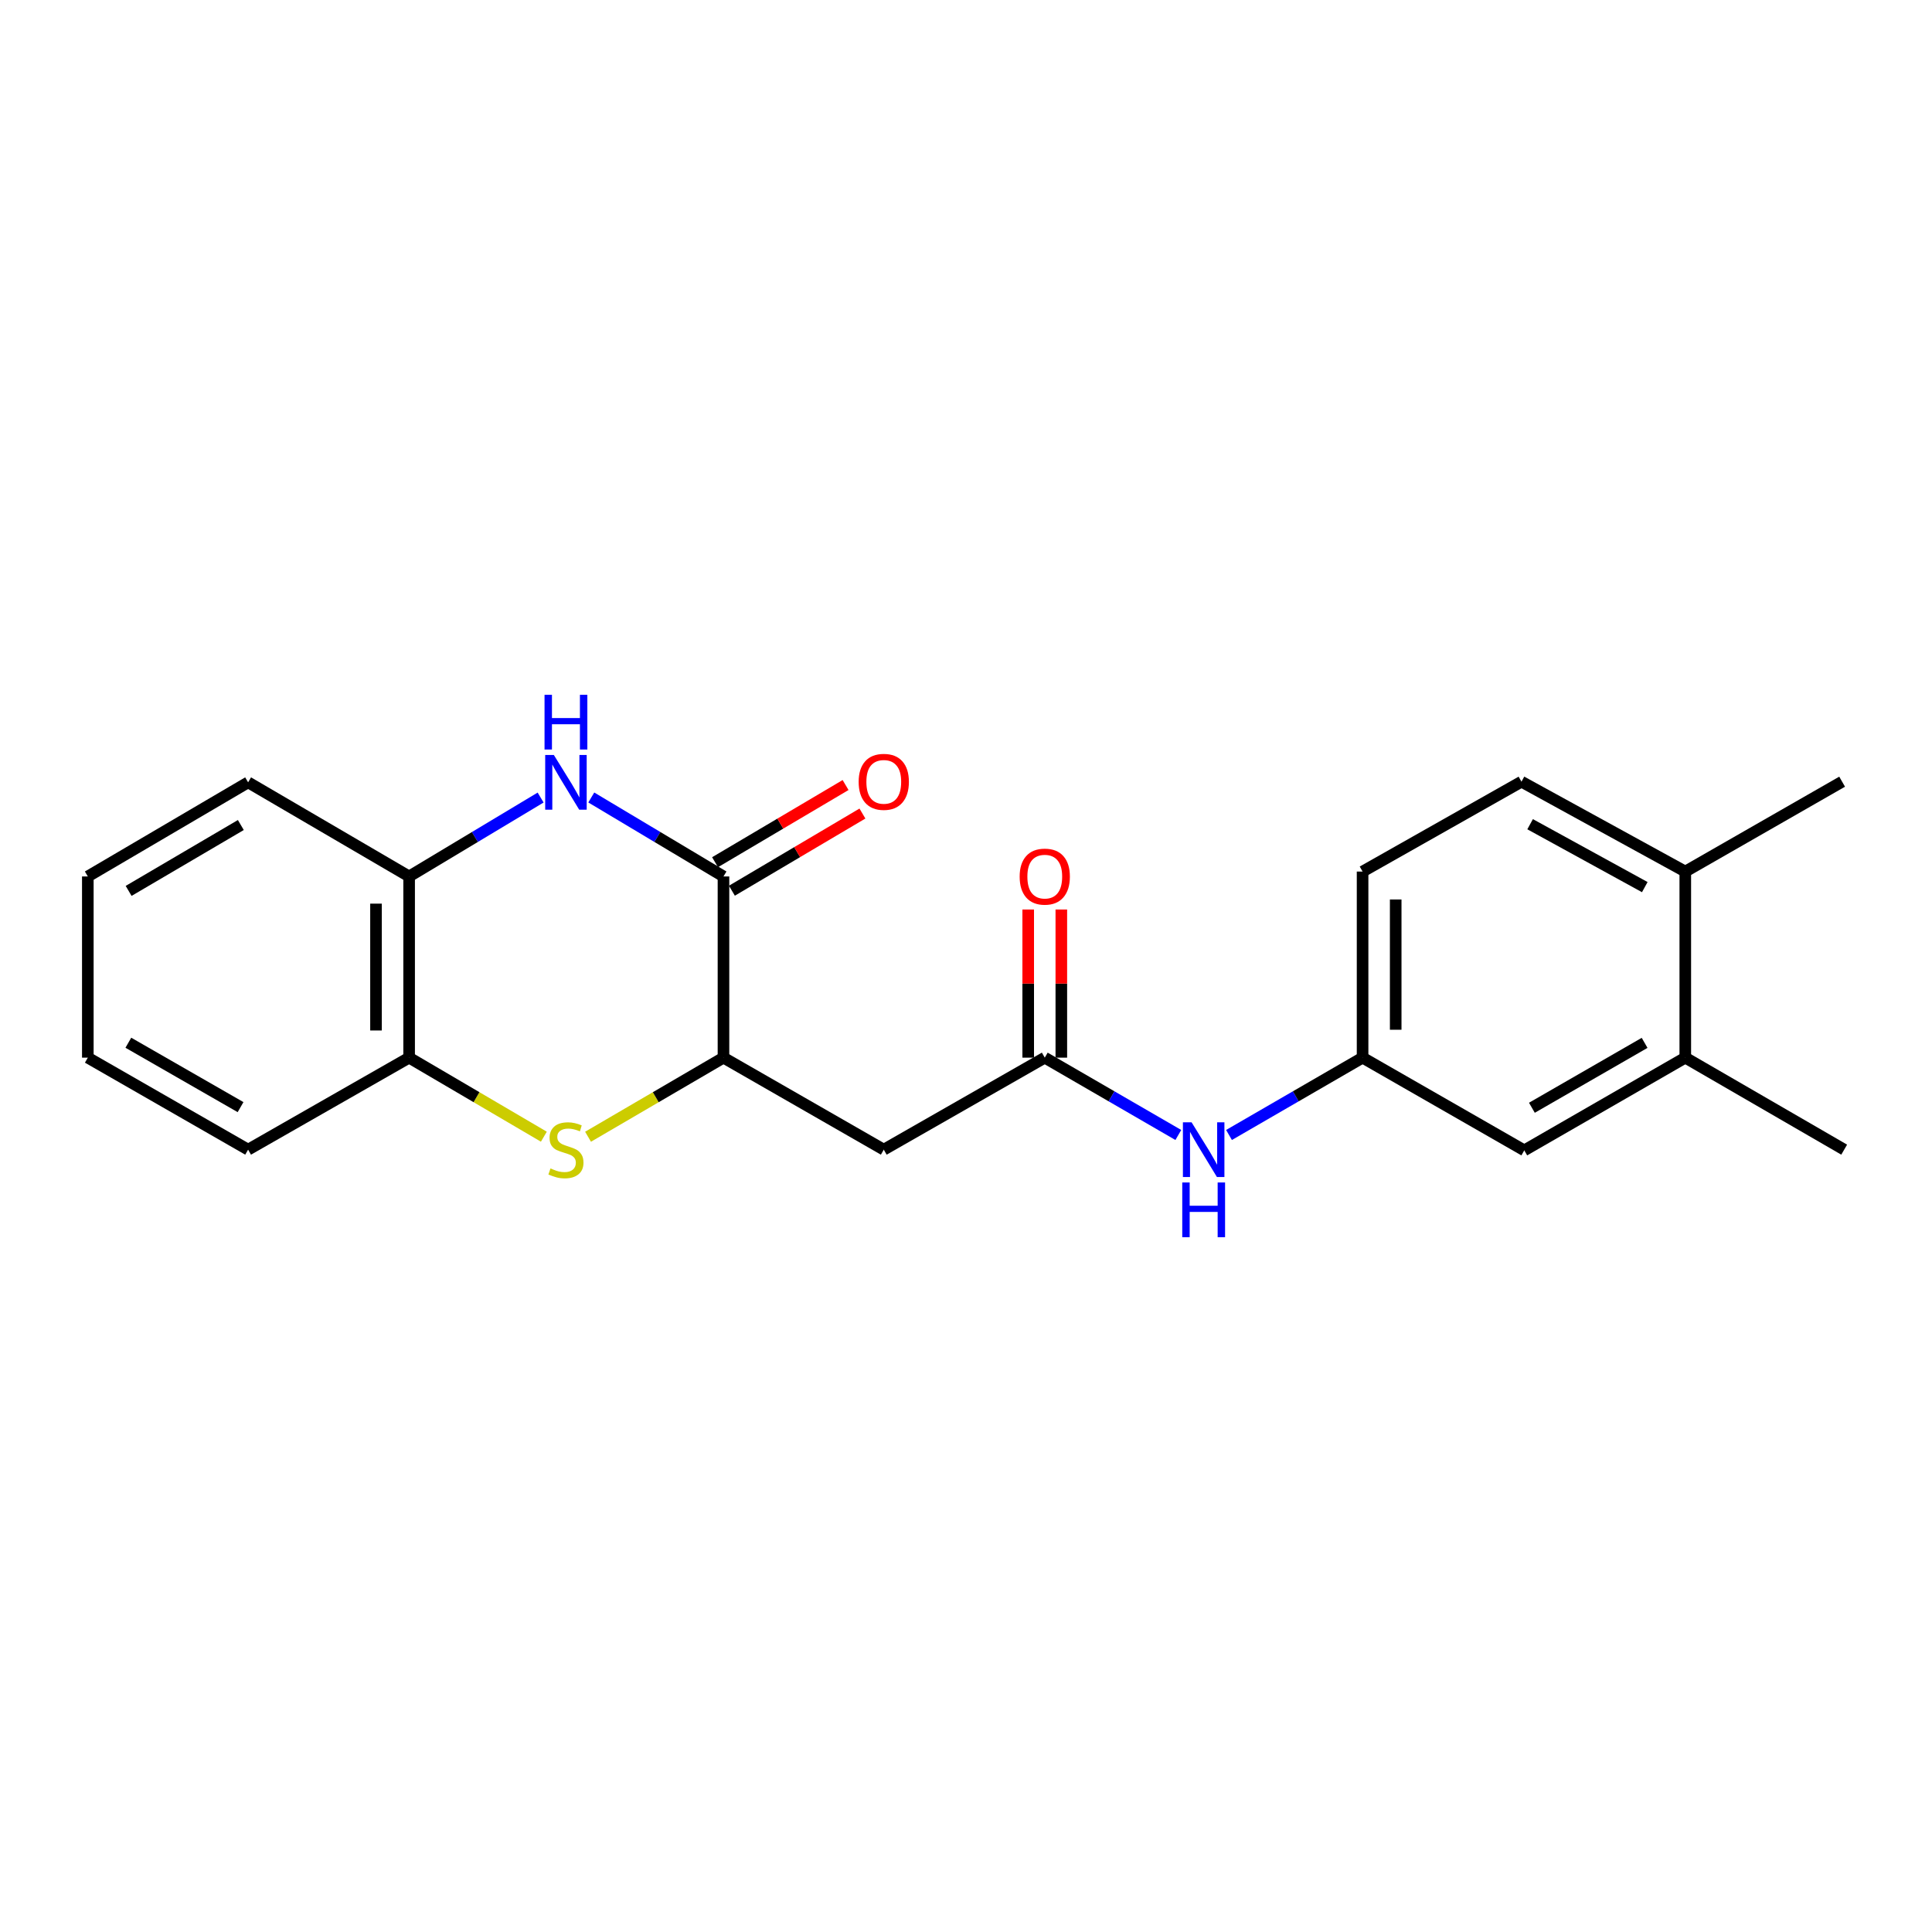 <?xml version='1.0' encoding='iso-8859-1'?>
<svg version='1.1' baseProfile='full'
              xmlns='http://www.w3.org/2000/svg'
                      xmlns:rdkit='http://www.rdkit.org/xml'
                      xmlns:xlink='http://www.w3.org/1999/xlink'
                  xml:space='preserve'
width='1000px' height='1000px' viewBox='0 0 1000 1000'>
<!-- END OF HEADER -->
<rect style='opacity:1.0;fill:#FFFFFF;stroke:none' width='1000' height='1000' x='0' y='0'> </rect>
<path class='bond-0' d='M 306.046,412.776 L 340.259,433.215' style='fill:none;fill-rule:evenodd;stroke:#0000FF;stroke-width:6px;stroke-linecap:butt;stroke-linejoin:miter;stroke-opacity:1' />
<path class='bond-0' d='M 340.259,433.215 L 374.471,453.654' style='fill:none;fill-rule:evenodd;stroke:#000000;stroke-width:6px;stroke-linecap:butt;stroke-linejoin:miter;stroke-opacity:1' />
<path class='bond-5' d='M 279.825,412.807 L 245.794,433.231' style='fill:none;fill-rule:evenodd;stroke:#0000FF;stroke-width:6px;stroke-linecap:butt;stroke-linejoin:miter;stroke-opacity:1' />
<path class='bond-5' d='M 245.794,433.231 L 211.763,453.654' style='fill:none;fill-rule:evenodd;stroke:#000000;stroke-width:6px;stroke-linecap:butt;stroke-linejoin:miter;stroke-opacity:1' />
<path class='bond-2' d='M 374.471,453.654 L 374.471,547.441' style='fill:none;fill-rule:evenodd;stroke:#000000;stroke-width:6px;stroke-linecap:butt;stroke-linejoin:miter;stroke-opacity:1' />
<path class='bond-9' d='M 378.833,461.032 L 412.613,441.06' style='fill:none;fill-rule:evenodd;stroke:#000000;stroke-width:6px;stroke-linecap:butt;stroke-linejoin:miter;stroke-opacity:1' />
<path class='bond-9' d='M 412.613,441.06 L 446.392,421.088' style='fill:none;fill-rule:evenodd;stroke:#FF0000;stroke-width:6px;stroke-linecap:butt;stroke-linejoin:miter;stroke-opacity:1' />
<path class='bond-9' d='M 370.109,446.276 L 403.888,426.304' style='fill:none;fill-rule:evenodd;stroke:#000000;stroke-width:6px;stroke-linecap:butt;stroke-linejoin:miter;stroke-opacity:1' />
<path class='bond-9' d='M 403.888,426.304 L 437.668,406.332' style='fill:none;fill-rule:evenodd;stroke:#FF0000;stroke-width:6px;stroke-linecap:butt;stroke-linejoin:miter;stroke-opacity:1' />
<path class='bond-1' d='M 281.499,588.352 L 246.631,567.896' style='fill:none;fill-rule:evenodd;stroke:#CCCC00;stroke-width:6px;stroke-linecap:butt;stroke-linejoin:miter;stroke-opacity:1' />
<path class='bond-1' d='M 246.631,567.896 L 211.763,547.441' style='fill:none;fill-rule:evenodd;stroke:#000000;stroke-width:6px;stroke-linecap:butt;stroke-linejoin:miter;stroke-opacity:1' />
<path class='bond-22' d='M 304.372,588.377 L 339.422,567.909' style='fill:none;fill-rule:evenodd;stroke:#CCCC00;stroke-width:6px;stroke-linecap:butt;stroke-linejoin:miter;stroke-opacity:1' />
<path class='bond-22' d='M 339.422,567.909 L 374.471,547.441' style='fill:none;fill-rule:evenodd;stroke:#000000;stroke-width:6px;stroke-linecap:butt;stroke-linejoin:miter;stroke-opacity:1' />
<path class='bond-3' d='M 374.471,547.441 L 457.44,595.058' style='fill:none;fill-rule:evenodd;stroke:#000000;stroke-width:6px;stroke-linecap:butt;stroke-linejoin:miter;stroke-opacity:1' />
<path class='bond-4' d='M 457.44,595.058 L 540.77,547.441' style='fill:none;fill-rule:evenodd;stroke:#000000;stroke-width:6px;stroke-linecap:butt;stroke-linejoin:miter;stroke-opacity:1' />
<path class='bond-7' d='M 540.77,547.441 L 575.334,567.453' style='fill:none;fill-rule:evenodd;stroke:#000000;stroke-width:6px;stroke-linecap:butt;stroke-linejoin:miter;stroke-opacity:1' />
<path class='bond-7' d='M 575.334,567.453 L 609.899,587.465' style='fill:none;fill-rule:evenodd;stroke:#0000FF;stroke-width:6px;stroke-linecap:butt;stroke-linejoin:miter;stroke-opacity:1' />
<path class='bond-13' d='M 549.341,547.441 L 549.341,509.1' style='fill:none;fill-rule:evenodd;stroke:#000000;stroke-width:6px;stroke-linecap:butt;stroke-linejoin:miter;stroke-opacity:1' />
<path class='bond-13' d='M 549.341,509.1 L 549.341,470.759' style='fill:none;fill-rule:evenodd;stroke:#FF0000;stroke-width:6px;stroke-linecap:butt;stroke-linejoin:miter;stroke-opacity:1' />
<path class='bond-13' d='M 532.199,547.441 L 532.199,509.1' style='fill:none;fill-rule:evenodd;stroke:#000000;stroke-width:6px;stroke-linecap:butt;stroke-linejoin:miter;stroke-opacity:1' />
<path class='bond-13' d='M 532.199,509.1 L 532.199,470.759' style='fill:none;fill-rule:evenodd;stroke:#FF0000;stroke-width:6px;stroke-linecap:butt;stroke-linejoin:miter;stroke-opacity:1' />
<path class='bond-6' d='M 211.763,453.654 L 211.763,547.441' style='fill:none;fill-rule:evenodd;stroke:#000000;stroke-width:6px;stroke-linecap:butt;stroke-linejoin:miter;stroke-opacity:1' />
<path class='bond-6' d='M 194.621,467.722 L 194.621,533.373' style='fill:none;fill-rule:evenodd;stroke:#000000;stroke-width:6px;stroke-linecap:butt;stroke-linejoin:miter;stroke-opacity:1' />
<path class='bond-16' d='M 211.763,453.654 L 128.423,404.942' style='fill:none;fill-rule:evenodd;stroke:#000000;stroke-width:6px;stroke-linecap:butt;stroke-linejoin:miter;stroke-opacity:1' />
<path class='bond-17' d='M 211.763,547.441 L 128.423,595.058' style='fill:none;fill-rule:evenodd;stroke:#000000;stroke-width:6px;stroke-linecap:butt;stroke-linejoin:miter;stroke-opacity:1' />
<path class='bond-10' d='M 636.131,587.466 L 670.7,567.453' style='fill:none;fill-rule:evenodd;stroke:#0000FF;stroke-width:6px;stroke-linecap:butt;stroke-linejoin:miter;stroke-opacity:1' />
<path class='bond-10' d='M 670.7,567.453 L 705.269,547.441' style='fill:none;fill-rule:evenodd;stroke:#000000;stroke-width:6px;stroke-linecap:butt;stroke-linejoin:miter;stroke-opacity:1' />
<path class='bond-8' d='M 872.301,547.441 L 788.961,595.43' style='fill:none;fill-rule:evenodd;stroke:#000000;stroke-width:6px;stroke-linecap:butt;stroke-linejoin:miter;stroke-opacity:1' />
<path class='bond-8' d='M 851.246,539.784 L 792.908,573.376' style='fill:none;fill-rule:evenodd;stroke:#000000;stroke-width:6px;stroke-linecap:butt;stroke-linejoin:miter;stroke-opacity:1' />
<path class='bond-18' d='M 872.301,547.441 L 954.545,595.058' style='fill:none;fill-rule:evenodd;stroke:#000000;stroke-width:6px;stroke-linecap:butt;stroke-linejoin:miter;stroke-opacity:1' />
<path class='bond-24' d='M 872.301,547.441 L 872.301,451.121' style='fill:none;fill-rule:evenodd;stroke:#000000;stroke-width:6px;stroke-linecap:butt;stroke-linejoin:miter;stroke-opacity:1' />
<path class='bond-11' d='M 705.269,547.441 L 788.961,595.43' style='fill:none;fill-rule:evenodd;stroke:#000000;stroke-width:6px;stroke-linecap:butt;stroke-linejoin:miter;stroke-opacity:1' />
<path class='bond-15' d='M 705.269,547.441 L 705.269,451.121' style='fill:none;fill-rule:evenodd;stroke:#000000;stroke-width:6px;stroke-linecap:butt;stroke-linejoin:miter;stroke-opacity:1' />
<path class='bond-15' d='M 722.411,532.993 L 722.411,465.569' style='fill:none;fill-rule:evenodd;stroke:#000000;stroke-width:6px;stroke-linecap:butt;stroke-linejoin:miter;stroke-opacity:1' />
<path class='bond-12' d='M 872.301,451.121 L 787.513,404.599' style='fill:none;fill-rule:evenodd;stroke:#000000;stroke-width:6px;stroke-linecap:butt;stroke-linejoin:miter;stroke-opacity:1' />
<path class='bond-12' d='M 851.337,459.171 L 791.985,426.606' style='fill:none;fill-rule:evenodd;stroke:#000000;stroke-width:6px;stroke-linecap:butt;stroke-linejoin:miter;stroke-opacity:1' />
<path class='bond-19' d='M 872.301,451.121 L 953.479,404.599' style='fill:none;fill-rule:evenodd;stroke:#000000;stroke-width:6px;stroke-linecap:butt;stroke-linejoin:miter;stroke-opacity:1' />
<path class='bond-14' d='M 787.513,404.599 L 705.269,451.121' style='fill:none;fill-rule:evenodd;stroke:#000000;stroke-width:6px;stroke-linecap:butt;stroke-linejoin:miter;stroke-opacity:1' />
<path class='bond-20' d='M 128.423,404.942 L 45.455,453.654' style='fill:none;fill-rule:evenodd;stroke:#000000;stroke-width:6px;stroke-linecap:butt;stroke-linejoin:miter;stroke-opacity:1' />
<path class='bond-20' d='M 124.657,427.031 L 66.579,461.13' style='fill:none;fill-rule:evenodd;stroke:#000000;stroke-width:6px;stroke-linecap:butt;stroke-linejoin:miter;stroke-opacity:1' />
<path class='bond-23' d='M 128.423,595.058 L 45.455,547.441' style='fill:none;fill-rule:evenodd;stroke:#000000;stroke-width:6px;stroke-linecap:butt;stroke-linejoin:miter;stroke-opacity:1' />
<path class='bond-23' d='M 124.511,573.048 L 66.433,539.716' style='fill:none;fill-rule:evenodd;stroke:#000000;stroke-width:6px;stroke-linecap:butt;stroke-linejoin:miter;stroke-opacity:1' />
<path class='bond-21' d='M 45.455,453.654 L 45.455,547.441' style='fill:none;fill-rule:evenodd;stroke:#000000;stroke-width:6px;stroke-linecap:butt;stroke-linejoin:miter;stroke-opacity:1' />
<path  class='atom-0' d='M 286.671 390.782
L 295.951 405.782
Q 296.871 407.262, 298.351 409.942
Q 299.831 412.622, 299.911 412.782
L 299.911 390.782
L 303.671 390.782
L 303.671 419.102
L 299.791 419.102
L 289.831 402.702
Q 288.671 400.782, 287.431 398.582
Q 286.231 396.382, 285.871 395.702
L 285.871 419.102
L 282.191 419.102
L 282.191 390.782
L 286.671 390.782
' fill='#0000FF'/>
<path  class='atom-0' d='M 281.851 359.63
L 285.691 359.63
L 285.691 371.67
L 300.171 371.67
L 300.171 359.63
L 304.011 359.63
L 304.011 387.95
L 300.171 387.95
L 300.171 374.87
L 285.691 374.87
L 285.691 387.95
L 281.851 387.95
L 281.851 359.63
' fill='#0000FF'/>
<path  class='atom-2' d='M 284.931 604.778
Q 285.251 604.898, 286.571 605.458
Q 287.891 606.018, 289.331 606.378
Q 290.811 606.698, 292.251 606.698
Q 294.931 606.698, 296.491 605.418
Q 298.051 604.098, 298.051 601.818
Q 298.051 600.258, 297.251 599.298
Q 296.491 598.338, 295.291 597.818
Q 294.091 597.298, 292.091 596.698
Q 289.571 595.938, 288.051 595.218
Q 286.571 594.498, 285.491 592.978
Q 284.451 591.458, 284.451 588.898
Q 284.451 585.338, 286.851 583.138
Q 289.291 580.938, 294.091 580.938
Q 297.371 580.938, 301.091 582.498
L 300.171 585.578
Q 296.771 584.178, 294.211 584.178
Q 291.451 584.178, 289.931 585.338
Q 288.411 586.458, 288.451 588.418
Q 288.451 589.938, 289.211 590.858
Q 290.011 591.778, 291.131 592.298
Q 292.291 592.818, 294.211 593.418
Q 296.771 594.218, 298.291 595.018
Q 299.811 595.818, 300.891 597.458
Q 302.011 599.058, 302.011 601.818
Q 302.011 605.738, 299.371 607.858
Q 296.771 609.938, 292.411 609.938
Q 289.891 609.938, 287.971 609.378
Q 286.091 608.858, 283.851 607.938
L 284.931 604.778
' fill='#CCCC00'/>
<path  class='atom-8' d='M 616.755 580.898
L 626.035 595.898
Q 626.955 597.378, 628.435 600.058
Q 629.915 602.738, 629.995 602.898
L 629.995 580.898
L 633.755 580.898
L 633.755 609.218
L 629.875 609.218
L 619.915 592.818
Q 618.755 590.898, 617.515 588.698
Q 616.315 586.498, 615.955 585.818
L 615.955 609.218
L 612.275 609.218
L 612.275 580.898
L 616.755 580.898
' fill='#0000FF'/>
<path  class='atom-8' d='M 611.935 612.05
L 615.775 612.05
L 615.775 624.09
L 630.255 624.09
L 630.255 612.05
L 634.095 612.05
L 634.095 640.37
L 630.255 640.37
L 630.255 627.29
L 615.775 627.29
L 615.775 640.37
L 611.935 640.37
L 611.935 612.05
' fill='#0000FF'/>
<path  class='atom-10' d='M 444.44 404.679
Q 444.44 397.879, 447.8 394.079
Q 451.16 390.279, 457.44 390.279
Q 463.72 390.279, 467.08 394.079
Q 470.44 397.879, 470.44 404.679
Q 470.44 411.559, 467.04 415.479
Q 463.64 419.359, 457.44 419.359
Q 451.2 419.359, 447.8 415.479
Q 444.44 411.599, 444.44 404.679
M 457.44 416.159
Q 461.76 416.159, 464.08 413.279
Q 466.44 410.359, 466.44 404.679
Q 466.44 399.119, 464.08 396.319
Q 461.76 393.479, 457.44 393.479
Q 453.12 393.479, 450.76 396.279
Q 448.44 399.079, 448.44 404.679
Q 448.44 410.399, 450.76 413.279
Q 453.12 416.159, 457.44 416.159
' fill='#FF0000'/>
<path  class='atom-14' d='M 527.77 453.734
Q 527.77 446.934, 531.13 443.134
Q 534.49 439.334, 540.77 439.334
Q 547.05 439.334, 550.41 443.134
Q 553.77 446.934, 553.77 453.734
Q 553.77 460.614, 550.37 464.534
Q 546.97 468.414, 540.77 468.414
Q 534.53 468.414, 531.13 464.534
Q 527.77 460.654, 527.77 453.734
M 540.77 465.214
Q 545.09 465.214, 547.41 462.334
Q 549.77 459.414, 549.77 453.734
Q 549.77 448.174, 547.41 445.374
Q 545.09 442.534, 540.77 442.534
Q 536.45 442.534, 534.09 445.334
Q 531.77 448.134, 531.77 453.734
Q 531.77 459.454, 534.09 462.334
Q 536.45 465.214, 540.77 465.214
' fill='#FF0000'/>
</svg>
